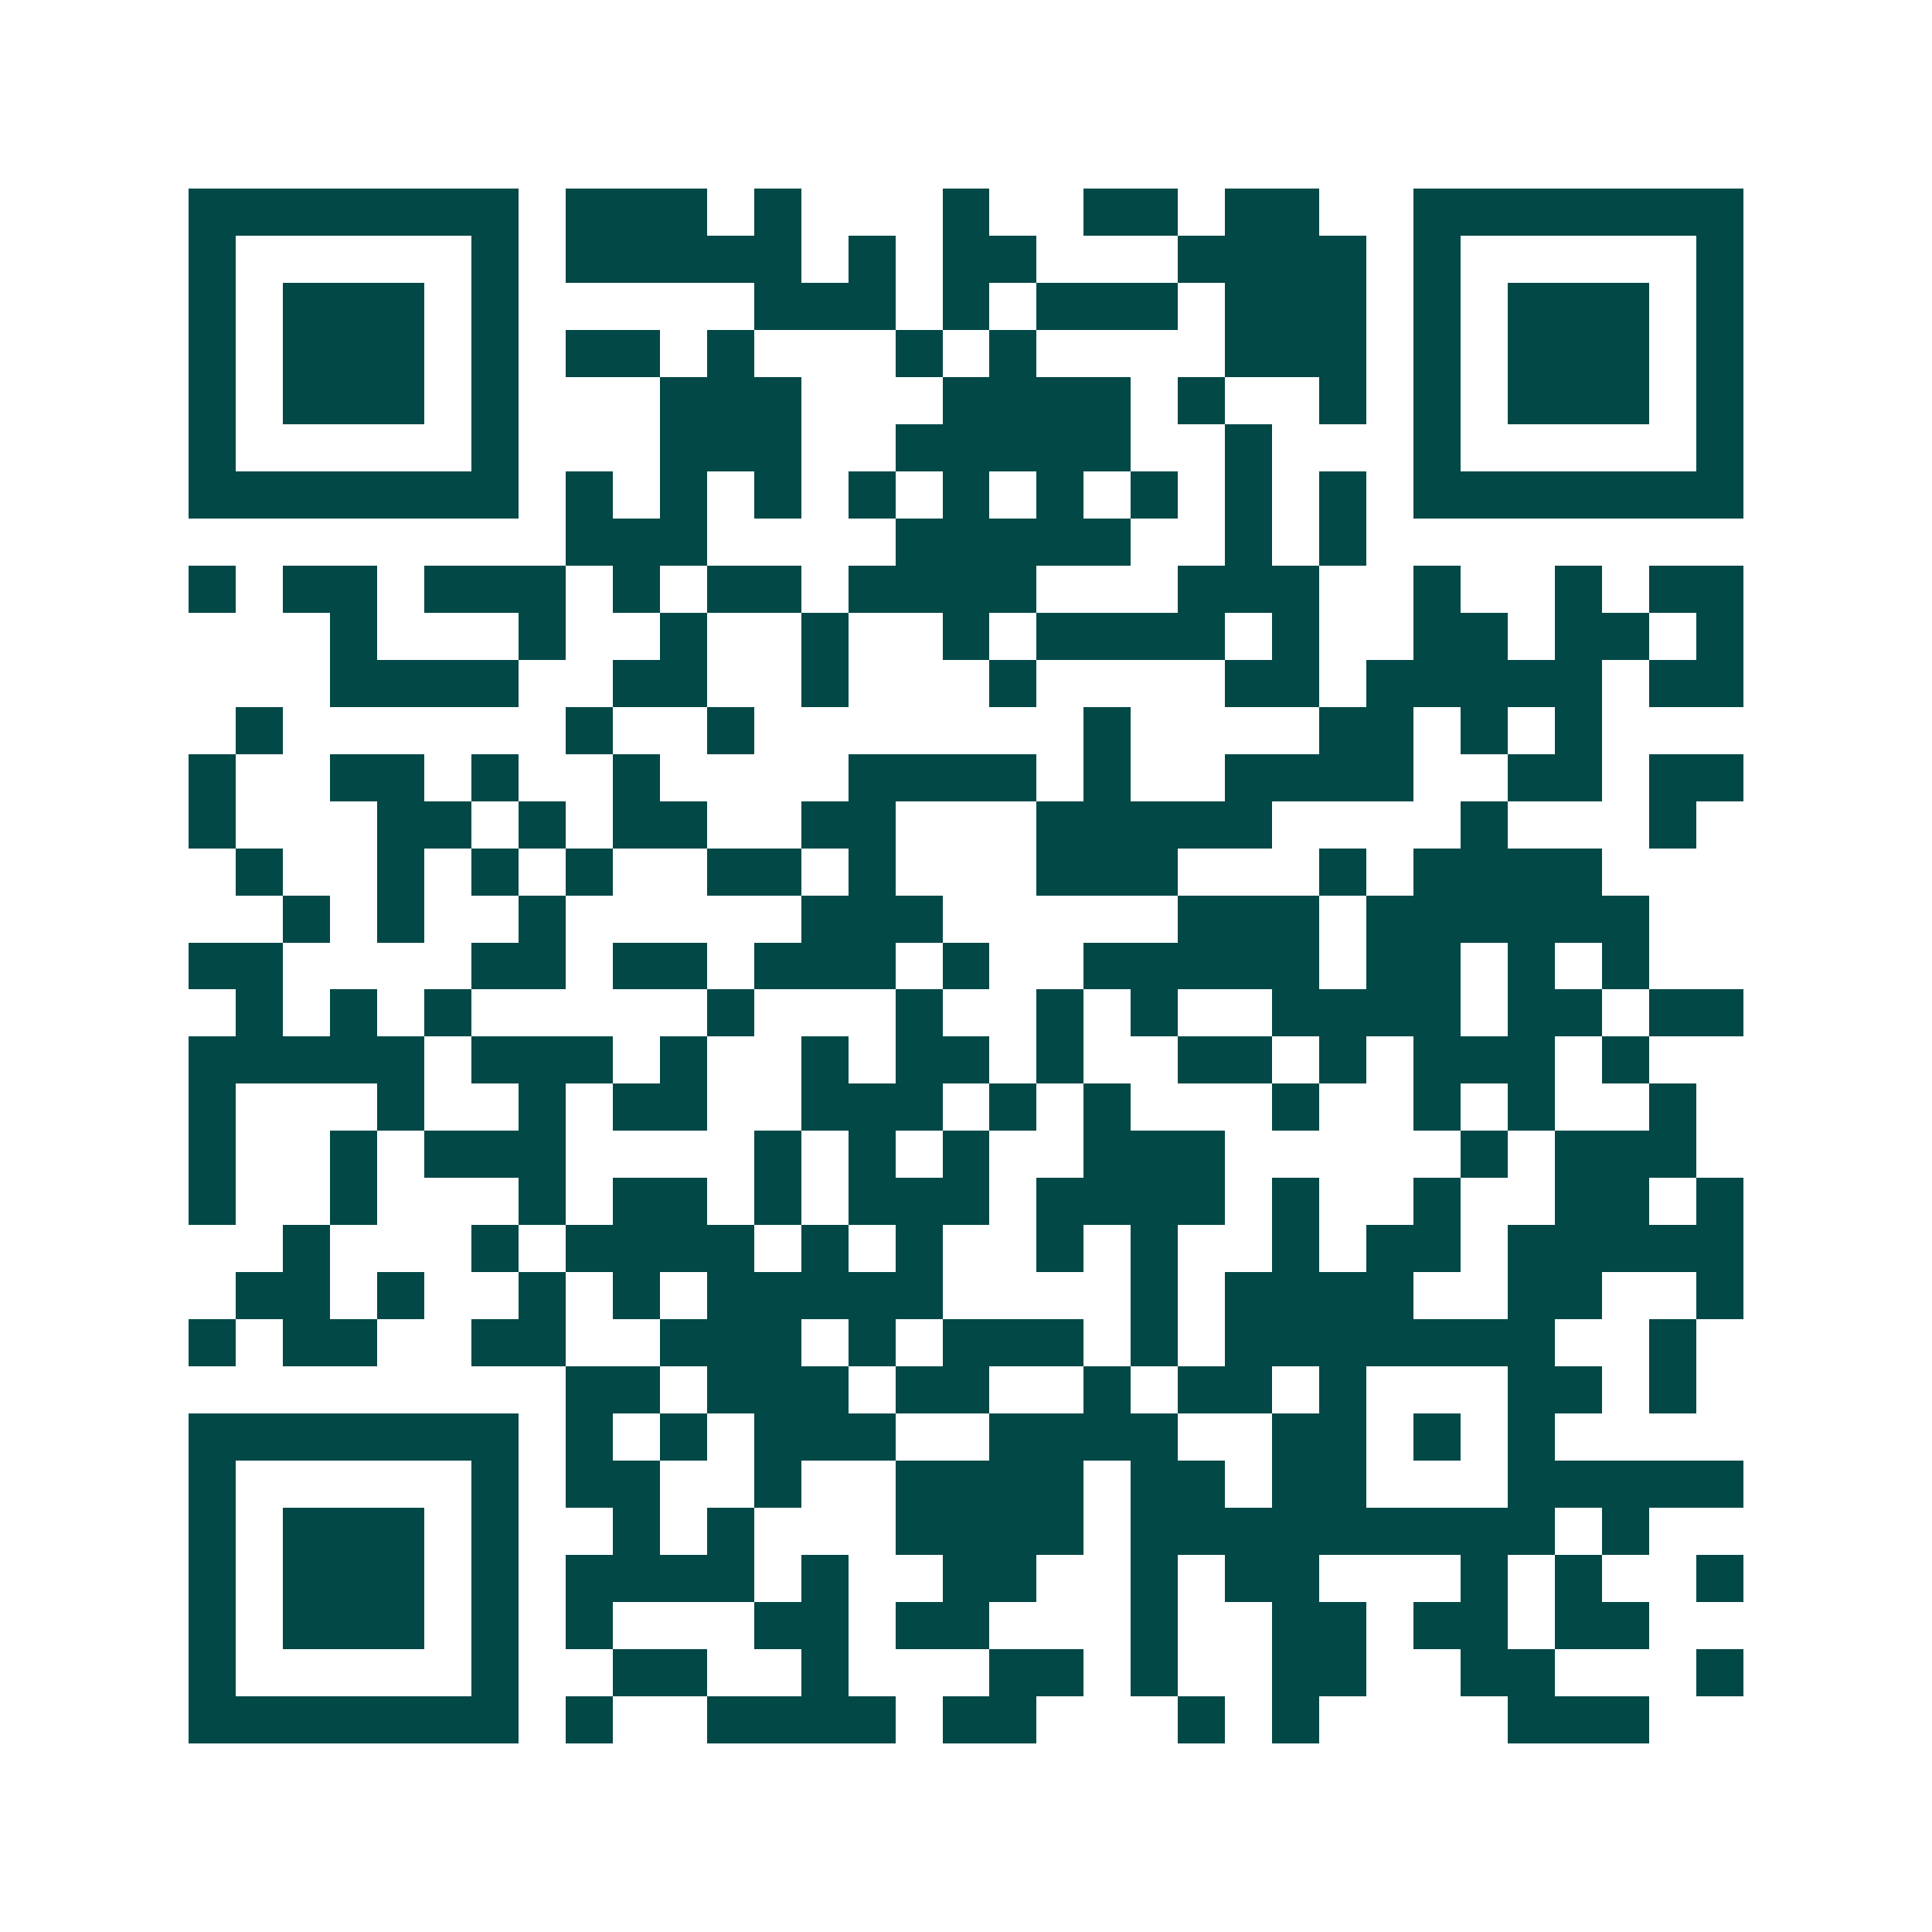 <svg xmlns="http://www.w3.org/2000/svg" width="200" height="200" viewBox="0 0 41 41" shape-rendering="crispEdges"><path fill="#ffffff" d="M0 0h41v41H0z"/><path stroke="#014847" d="M4 4.5h7m1 0h3m1 0h1m3 0h1m2 0h2m1 0h2m2 0h7M4 5.5h1m5 0h1m1 0h5m1 0h1m1 0h2m3 0h4m1 0h1m5 0h1M4 6.5h1m1 0h3m1 0h1m5 0h3m1 0h1m1 0h3m1 0h3m1 0h1m1 0h3m1 0h1M4 7.5h1m1 0h3m1 0h1m1 0h2m1 0h1m3 0h1m1 0h1m4 0h3m1 0h1m1 0h3m1 0h1M4 8.5h1m1 0h3m1 0h1m3 0h3m3 0h4m1 0h1m2 0h1m1 0h1m1 0h3m1 0h1M4 9.5h1m5 0h1m3 0h3m2 0h5m2 0h1m3 0h1m5 0h1M4 10.5h7m1 0h1m1 0h1m1 0h1m1 0h1m1 0h1m1 0h1m1 0h1m1 0h1m1 0h1m1 0h7M12 11.5h3m4 0h5m2 0h1m1 0h1M4 12.5h1m1 0h2m1 0h3m1 0h1m1 0h2m1 0h4m3 0h3m2 0h1m2 0h1m1 0h2M7 13.5h1m3 0h1m2 0h1m2 0h1m2 0h1m1 0h4m1 0h1m2 0h2m1 0h2m1 0h1M7 14.5h4m2 0h2m2 0h1m3 0h1m4 0h2m1 0h5m1 0h2M5 15.5h1m6 0h1m2 0h1m7 0h1m4 0h2m1 0h1m1 0h1M4 16.5h1m2 0h2m1 0h1m2 0h1m4 0h4m1 0h1m2 0h4m2 0h2m1 0h2M4 17.5h1m3 0h2m1 0h1m1 0h2m2 0h2m3 0h5m4 0h1m3 0h1M5 18.5h1m2 0h1m1 0h1m1 0h1m2 0h2m1 0h1m3 0h3m3 0h1m1 0h4M6 19.5h1m1 0h1m2 0h1m5 0h3m5 0h3m1 0h6M4 20.5h2m4 0h2m1 0h2m1 0h3m1 0h1m2 0h5m1 0h2m1 0h1m1 0h1M5 21.5h1m1 0h1m1 0h1m5 0h1m3 0h1m2 0h1m1 0h1m2 0h4m1 0h2m1 0h2M4 22.5h5m1 0h3m1 0h1m2 0h1m1 0h2m1 0h1m2 0h2m1 0h1m1 0h3m1 0h1M4 23.5h1m3 0h1m2 0h1m1 0h2m2 0h3m1 0h1m1 0h1m3 0h1m2 0h1m1 0h1m2 0h1M4 24.5h1m2 0h1m1 0h3m4 0h1m1 0h1m1 0h1m2 0h3m5 0h1m1 0h3M4 25.5h1m2 0h1m3 0h1m1 0h2m1 0h1m1 0h3m1 0h4m1 0h1m2 0h1m2 0h2m1 0h1M6 26.5h1m3 0h1m1 0h4m1 0h1m1 0h1m2 0h1m1 0h1m2 0h1m1 0h2m1 0h5M5 27.5h2m1 0h1m2 0h1m1 0h1m1 0h5m4 0h1m1 0h4m2 0h2m2 0h1M4 28.5h1m1 0h2m2 0h2m2 0h3m1 0h1m1 0h3m1 0h1m1 0h7m2 0h1M12 29.5h2m1 0h3m1 0h2m2 0h1m1 0h2m1 0h1m3 0h2m1 0h1M4 30.5h7m1 0h1m1 0h1m1 0h3m2 0h4m2 0h2m1 0h1m1 0h1M4 31.5h1m5 0h1m1 0h2m2 0h1m2 0h4m1 0h2m1 0h2m3 0h5M4 32.5h1m1 0h3m1 0h1m2 0h1m1 0h1m3 0h4m1 0h9m1 0h1M4 33.5h1m1 0h3m1 0h1m1 0h4m1 0h1m2 0h2m2 0h1m1 0h2m3 0h1m1 0h1m2 0h1M4 34.5h1m1 0h3m1 0h1m1 0h1m3 0h2m1 0h2m3 0h1m2 0h2m1 0h2m1 0h2M4 35.5h1m5 0h1m2 0h2m2 0h1m3 0h2m1 0h1m2 0h2m2 0h2m3 0h1M4 36.5h7m1 0h1m2 0h4m1 0h2m3 0h1m1 0h1m4 0h3"/></svg>
